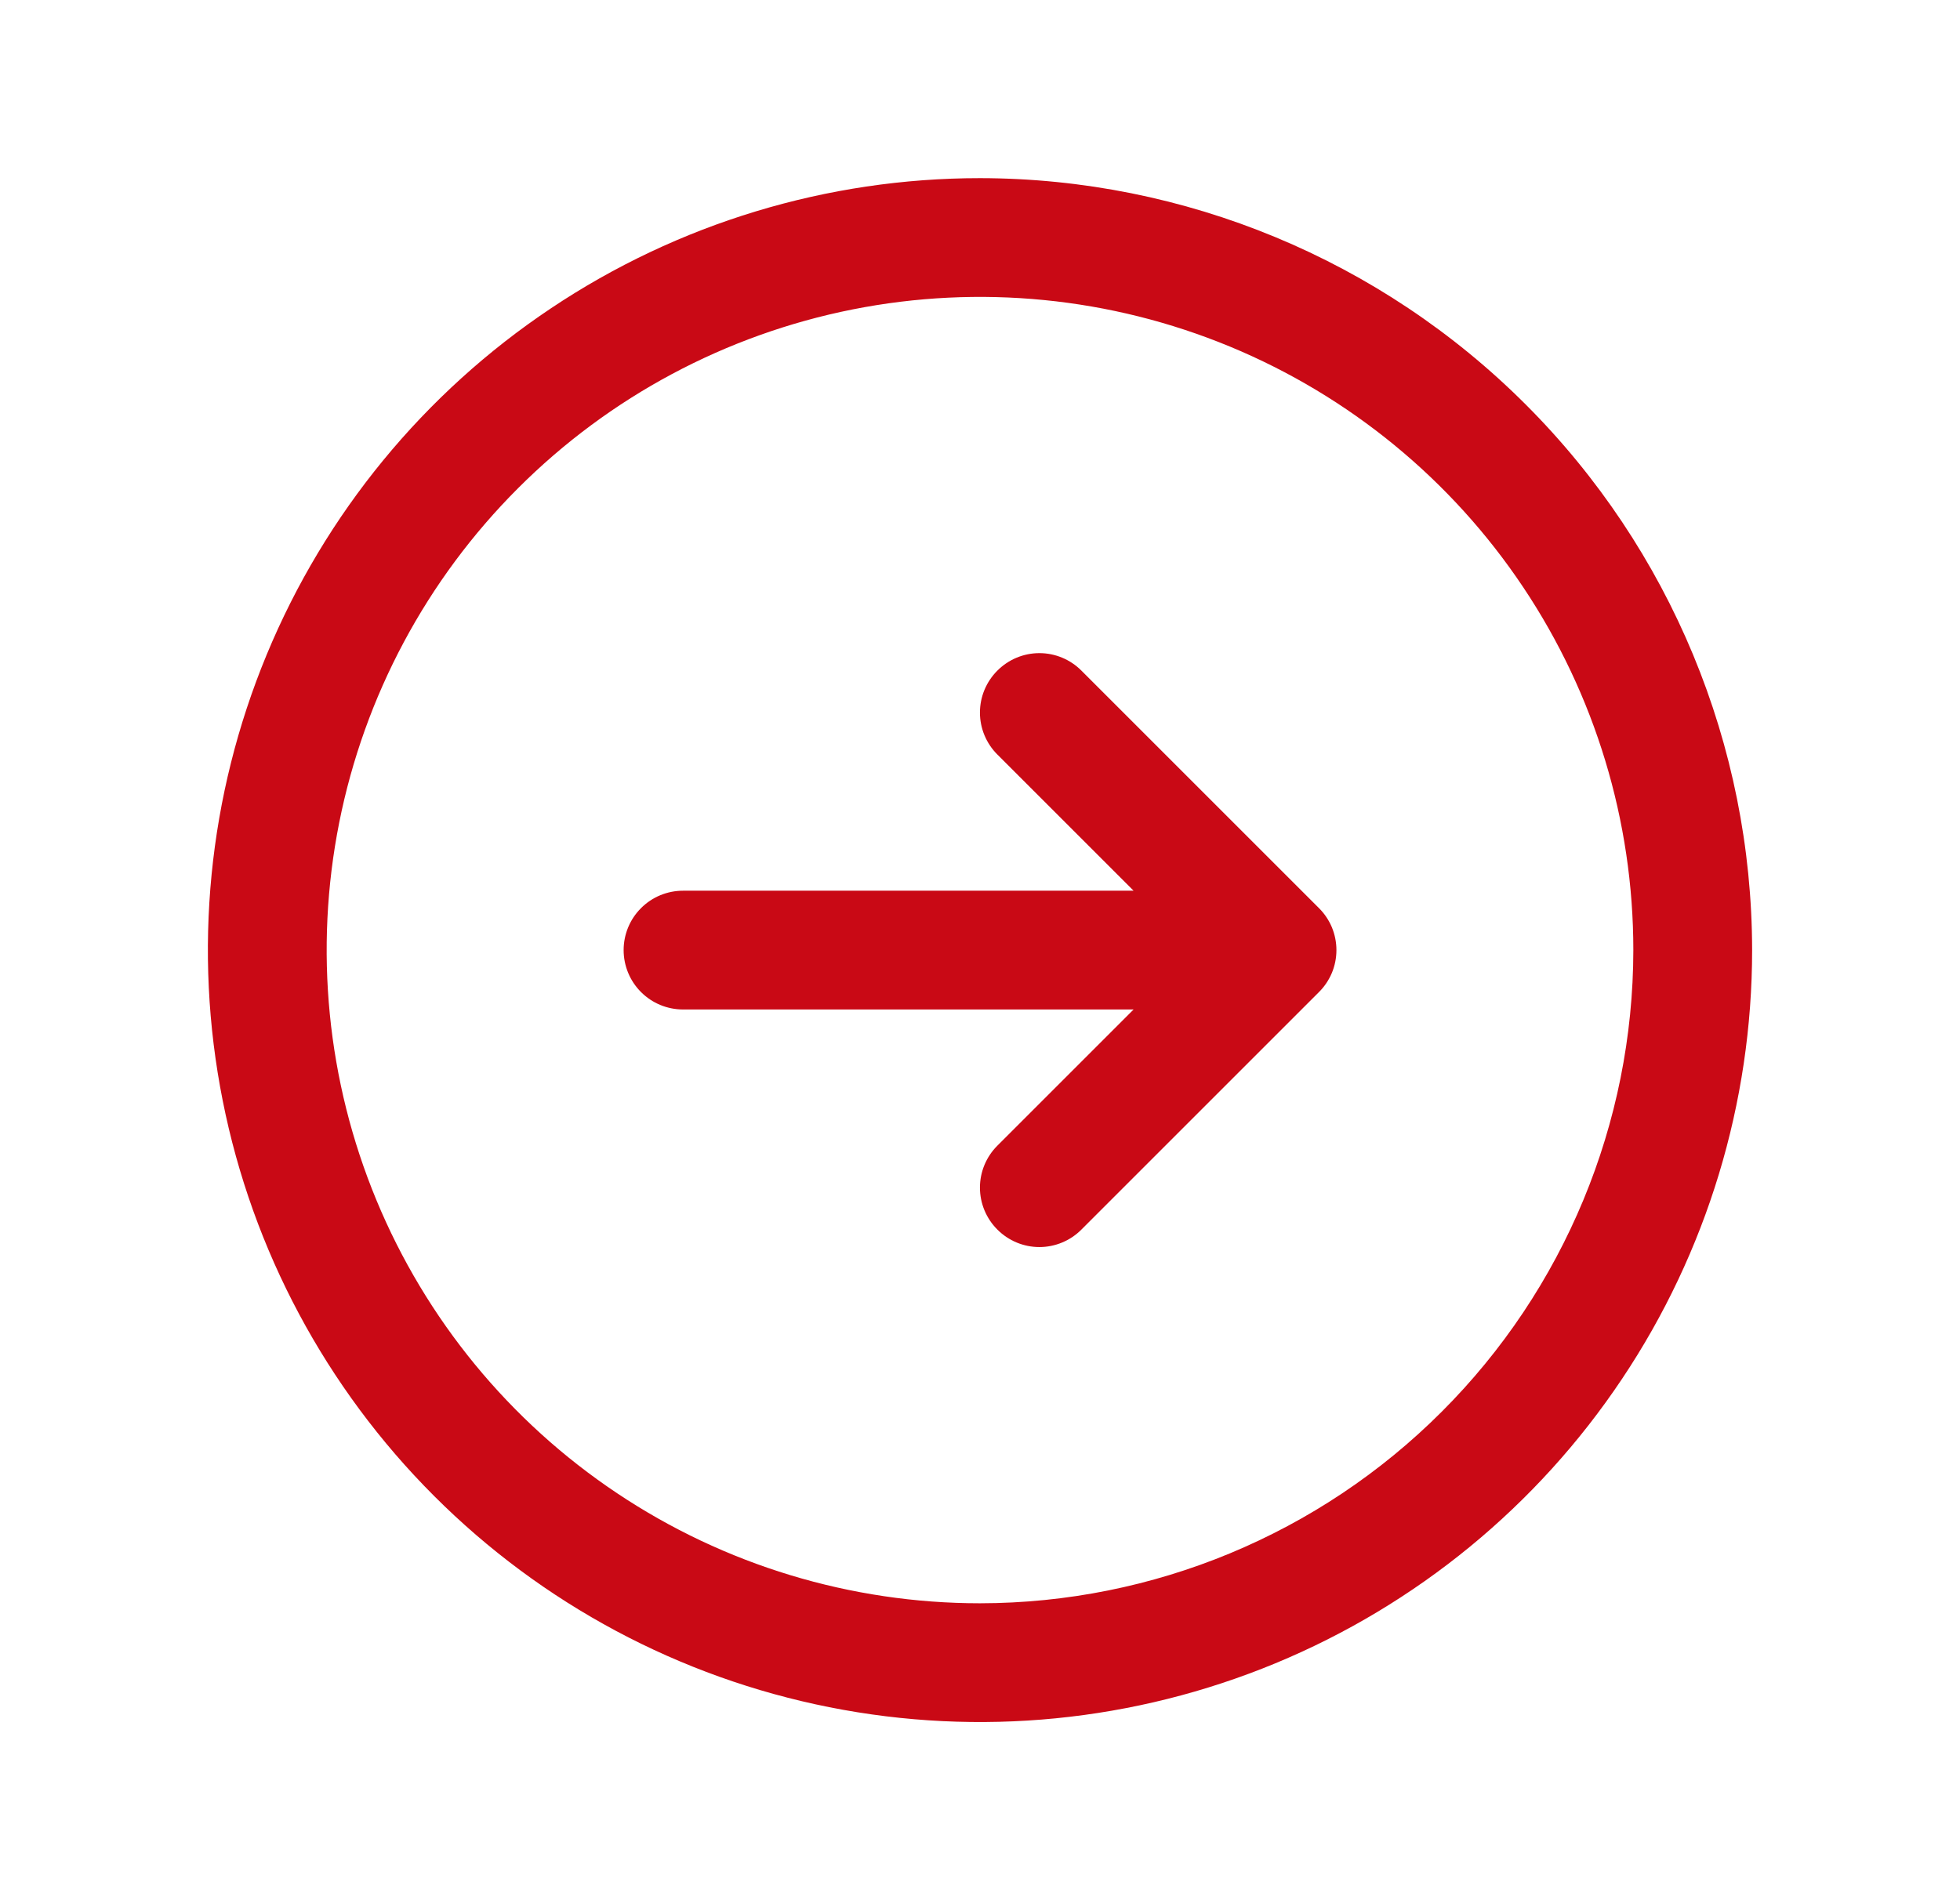 <svg xmlns="http://www.w3.org/2000/svg" width="33" height="32" viewBox="0 0 33 32" fill="none"><path d="M16.5 3C13.929 3 11.415 3.762 9.278 5.191C7.14 6.619 5.474 8.65 4.49 11.025C3.506 13.401 3.248 16.014 3.75 18.536C4.251 21.058 5.49 23.374 7.308 25.192C9.126 27.011 11.442 28.249 13.964 28.75C16.486 29.252 19.099 28.994 21.475 28.01C23.85 27.026 25.881 25.36 27.309 23.222C28.738 21.085 29.5 18.571 29.5 16C29.496 12.553 28.126 9.249 25.688 6.812C23.251 4.374 19.947 3.004 16.5 3ZM16.5 27C14.324 27 12.198 26.355 10.389 25.146C8.58 23.938 7.17 22.22 6.337 20.209C5.505 18.2 5.287 15.988 5.711 13.854C6.136 11.72 7.183 9.76 8.722 8.222C10.26 6.683 12.22 5.636 14.354 5.211C16.488 4.787 18.7 5.005 20.709 5.837C22.72 6.67 24.438 8.08 25.646 9.889C26.855 11.698 27.5 13.824 27.5 16C27.497 18.916 26.337 21.712 24.274 23.774C22.212 25.837 19.416 26.997 16.5 27ZM22.207 15.293C22.3 15.385 22.374 15.496 22.425 15.617C22.475 15.739 22.501 15.869 22.501 16C22.501 16.131 22.475 16.262 22.425 16.383C22.374 16.504 22.3 16.615 22.207 16.707L18.207 20.707C18.02 20.895 17.765 21.001 17.5 21.001C17.235 21.001 16.98 20.895 16.793 20.707C16.605 20.52 16.499 20.265 16.499 20C16.499 19.735 16.605 19.48 16.793 19.293L19.086 17H11.5C11.235 17 10.98 16.895 10.793 16.707C10.605 16.52 10.5 16.265 10.5 16C10.5 15.735 10.605 15.48 10.793 15.293C10.98 15.105 11.235 15 11.5 15H19.086L16.793 12.707C16.605 12.52 16.499 12.265 16.499 12C16.499 11.735 16.605 11.48 16.793 11.293C16.98 11.105 17.235 10.999 17.5 10.999C17.765 10.999 18.02 11.105 18.207 11.293L22.207 15.293Z" fill="#C90915"></path></svg>